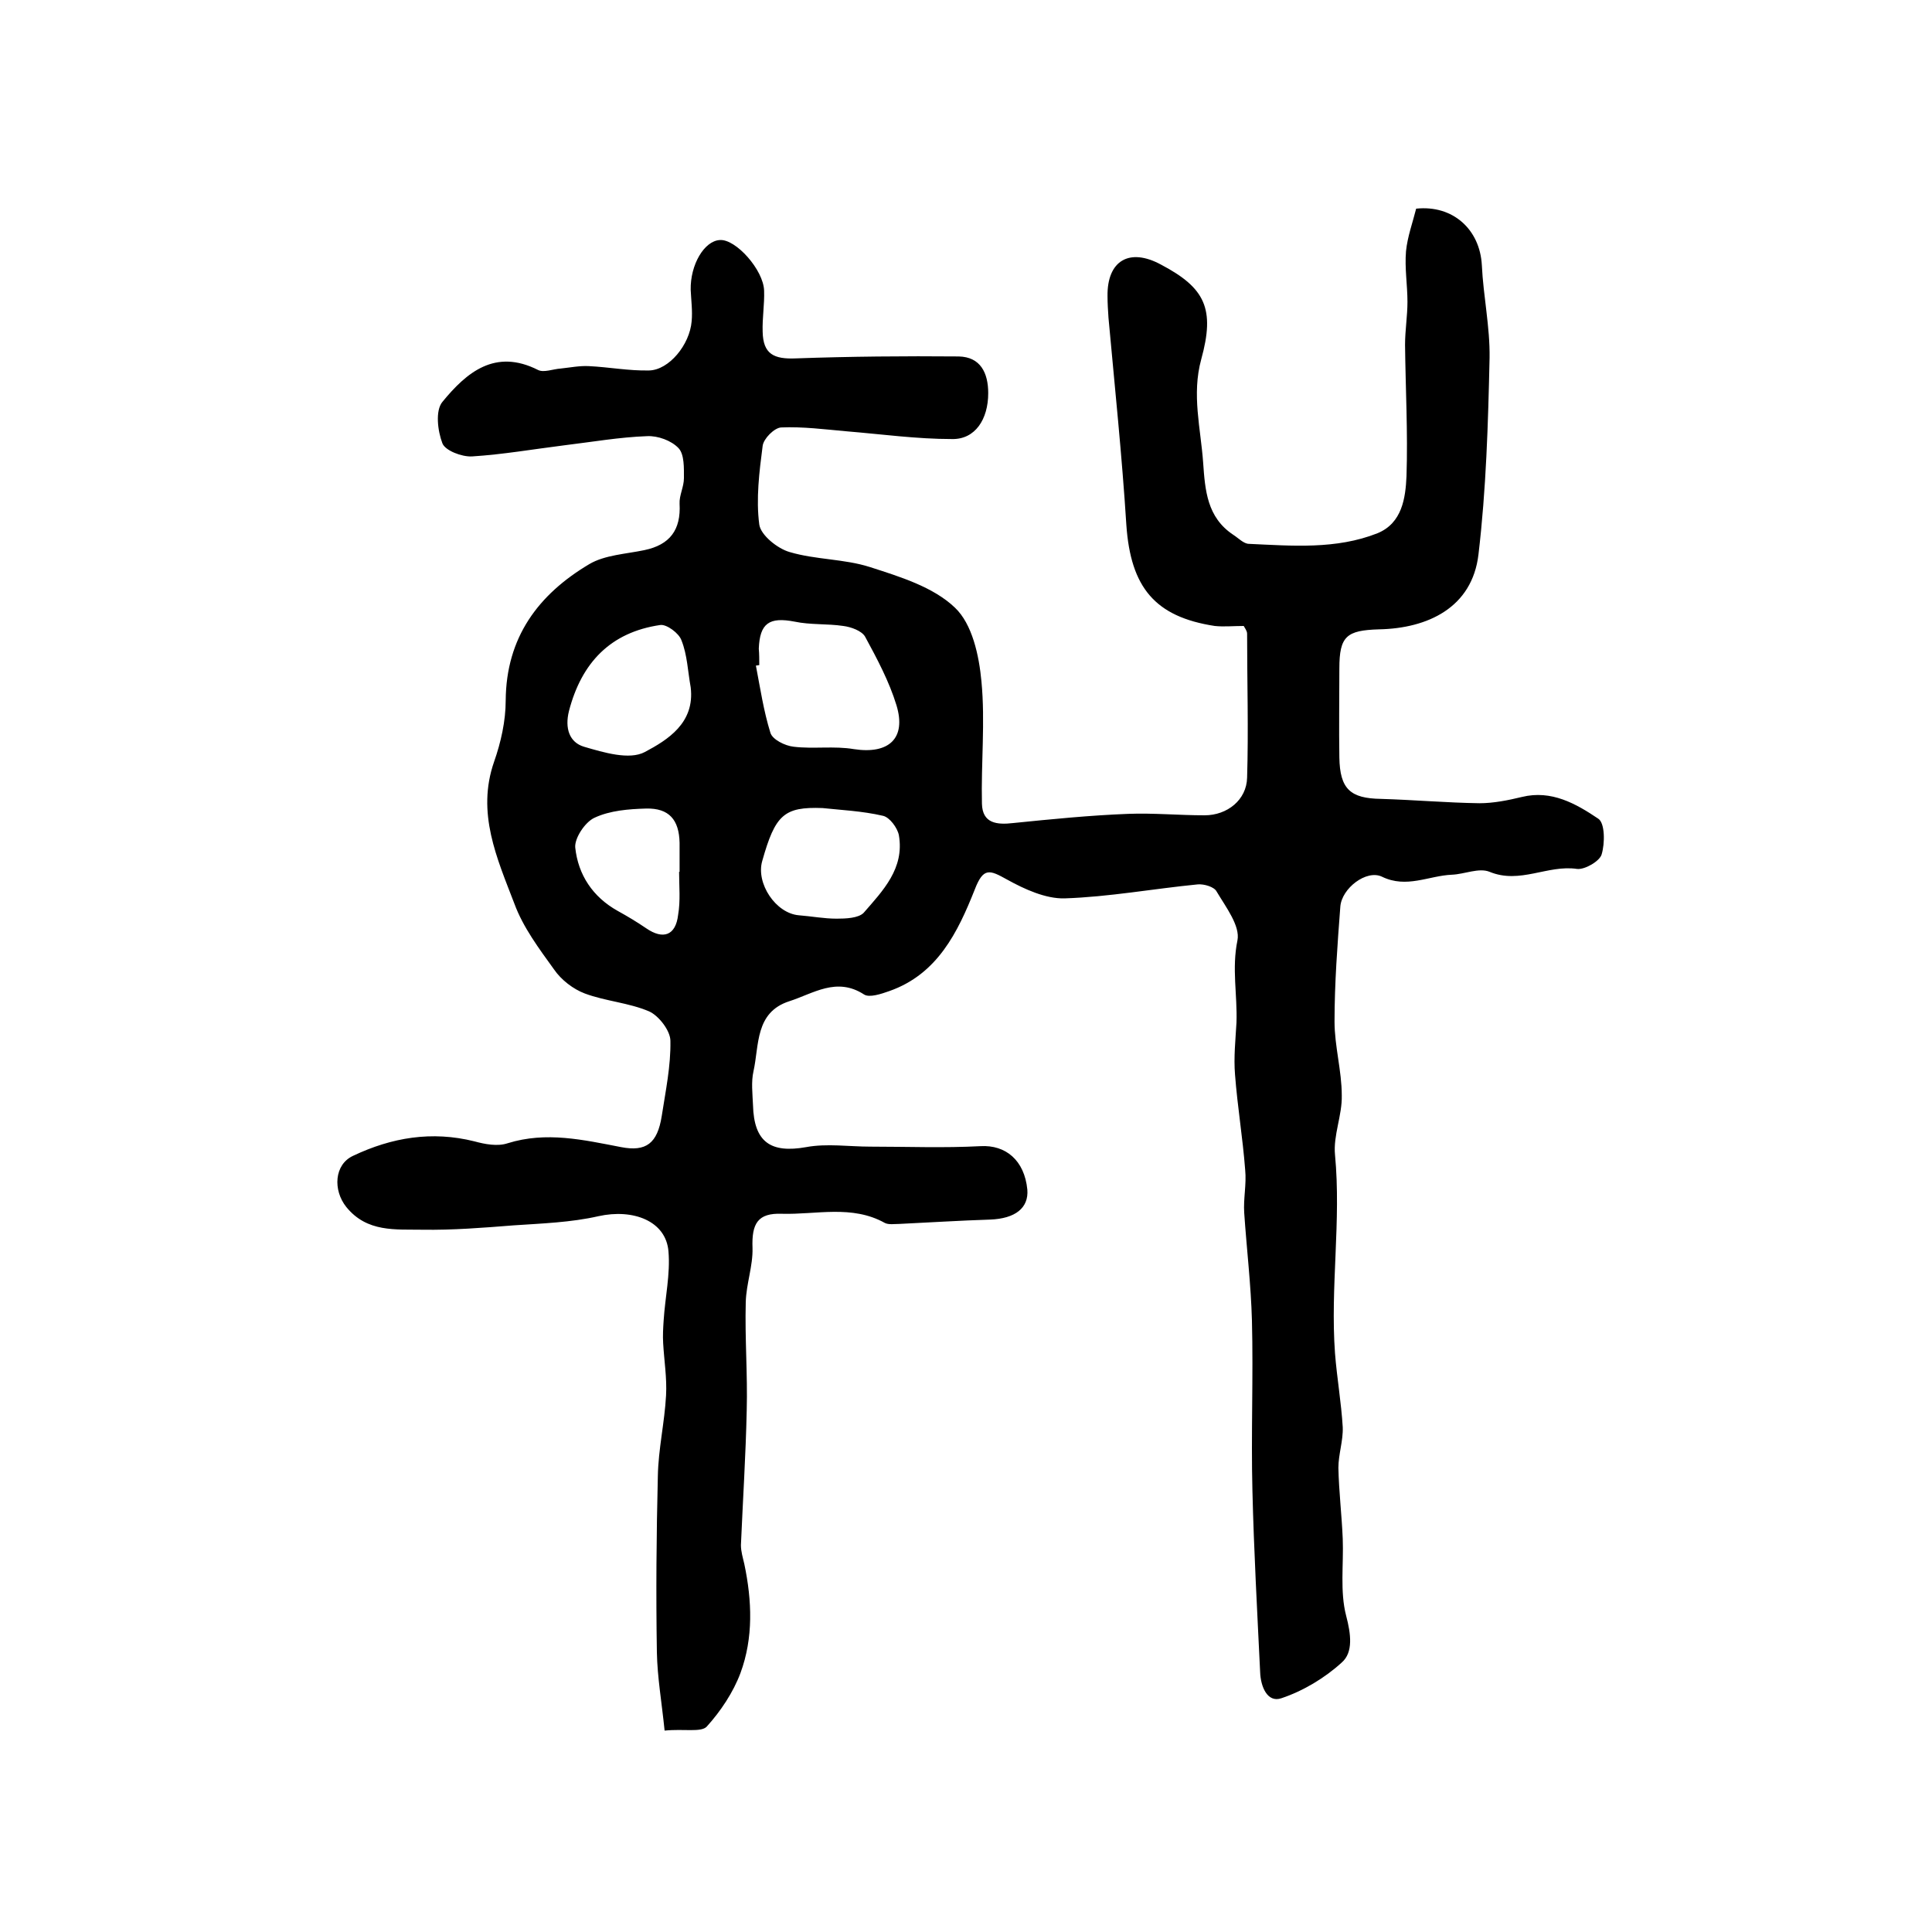 <?xml version="1.0" encoding="utf-8"?>
<!-- Generator: Adobe Illustrator 22.0.0, SVG Export Plug-In . SVG Version: 6.00 Build 0)  -->
<svg version="1.1" id="图层_1" xmlns="http://www.w3.org/2000/svg" xmlns:xlink="http://www.w3.org/1999/xlink" x="0px" y="0px"
	 viewBox="0 0 400 400" style="enable-background:new 0 0 400 400;" xml:space="preserve">
<style type="text/css">
	.st0{fill:#FFFFFF;}
</style>
<g>
	
	<path d="M137.6,358.3c-0.6-5.9-1.5-11-1.6-16.2c-0.2-12.2-0.1-24.3,0.2-36.5c0.1-5.6,1.4-11.1,1.7-16.7c0.2-3.6-0.4-7.2-0.6-10.8
		c-0.1-1.6,0-3.2,0.1-4.7c0.3-4.8,1.4-9.6,1-14.3c-0.5-6.3-7.3-8.9-14.5-7.3c-5.7,1.3-11.7,1.5-17.6,1.9c-6.3,0.5-12.6,1-18.8,0.9
		c-5.6-0.1-11.5,0.6-15.8-4.7c-2.8-3.5-2.5-8.8,1.4-10.6c8-3.8,16.3-5.2,25.1-3c2.2,0.6,4.8,1.1,6.9,0.4c8-2.5,15.7-0.7,23.5,0.8
		c5.2,1,7.5-0.8,8.4-6.4c0.8-5.2,1.9-10.4,1.8-15.6c0-2.1-2.4-5.2-4.4-6.1c-4.2-1.8-9-2.1-13.3-3.7c-2.4-0.9-4.9-2.8-6.4-5
		c-3.1-4.3-6.4-8.7-8.2-13.6c-3.6-9.4-7.9-18.8-4.2-29.4c1.4-4,2.4-8.4,2.4-12.7c0.1-13,6.7-21.9,17.3-28.2
		c3.2-1.9,7.6-2.1,11.4-2.9c5.3-1.1,7.6-4.2,7.3-9.6c-0.1-1.7,0.9-3.5,0.9-5.3c0-2.1,0.1-4.9-1.1-6.2c-1.5-1.6-4.3-2.6-6.5-2.5
		c-5.7,0.2-11.4,1.2-17.2,1.9c-6.4,0.8-12.7,1.9-19.1,2.3c-2.1,0.1-5.5-1.2-6.1-2.7c-1-2.6-1.5-6.8,0-8.6c5-6.1,10.9-11.1,19.8-6.6
		c1.2,0.6,3.1-0.2,4.7-0.3c1.9-0.2,3.9-0.6,5.8-0.5c4.2,0.2,8.3,1,12.5,0.9c4.1-0.1,8.4-5.3,8.8-10.2c0.2-2.1-0.1-4.3-0.2-6.5
		c-0.1-5.2,2.8-10.1,6-10.3c3.3-0.3,9.1,6.2,9.2,10.5c0.1,2.8-0.4,5.7-0.3,8.5c0.1,4.6,2.3,5.7,6.9,5.5c11.2-0.4,22.5-0.5,33.7-0.4
		c4.5,0.1,6.1,3.4,6.1,7.6c0,5.4-2.7,9.6-7.5,9.5c-7.3,0-14.5-1-21.8-1.6c-4.5-0.4-9.1-1-13.6-0.8c-1.4,0.1-3.6,2.3-3.8,3.8
		c-0.7,5.4-1.4,11-0.7,16.3c0.3,2.2,3.8,5,6.3,5.7c5.4,1.6,11.3,1.4,16.6,3.1c6.2,2,13.1,4.1,17.6,8.4c3.6,3.4,5,9.9,5.5,15.3
		c0.8,8.4-0.1,16.9,0.1,25.3c0.1,4.1,3.1,4.4,6.5,4c7.9-0.8,15.9-1.6,23.8-1.9c5.2-0.2,10.5,0.3,15.8,0.3c4.7,0,8.7-3.2,8.8-7.8
		c0.3-9.9,0-19.9,0-29.8c0-0.6-0.5-1.2-0.7-1.6c-2.2,0-4.1,0.2-6,0c-12.4-1.9-17.4-8-18.3-20.9c-0.9-14.3-2.4-28.6-3.7-42.9
		c-0.1-1.5-0.2-3-0.2-4.5c-0.1-7.3,4.5-10.1,11.1-6.5c9.1,4.8,11.2,9.1,8.3,19.6c-2,7.3-0.1,14.3,0.4,21.4
		c0.4,5.7,0.8,11.3,6.2,14.9c1.1,0.7,2.2,1.9,3.3,1.9c8.9,0.4,18,1.2,26.6-2.2c5.1-2.1,5.8-7.3,6-11.8c0.3-9.1-0.2-18.1-0.3-27.2
		c0-3,0.5-6,0.5-8.9c0-3.5-0.6-7-0.3-10.5c0.3-3,1.4-6,2.1-8.8c7.6-0.8,13.2,4.3,13.6,11.7c0.3,6.4,1.7,12.8,1.6,19.2
		c-0.3,13.6-0.7,27.2-2.3,40.7c-1.3,11-10.5,15.3-20.6,15.5c-6.7,0.2-8.2,1.4-8.2,8.1c0,6.1-0.1,12.3,0,18.4
		c0.1,6.6,2.3,8.5,8.6,8.6c6.8,0.2,13.6,0.8,20.4,0.9c2.9,0,5.9-0.6,8.8-1.3c6.1-1.5,11.2,1.4,15.8,4.5c1.4,0.9,1.4,5.1,0.7,7.4
		c-0.4,1.4-3.5,3.2-5.1,3c-6.1-0.9-11.8,3.2-18.1,0.6c-2.2-0.9-5.2,0.5-7.8,0.6c-4.8,0.2-9.4,2.9-14.5,0.4c-3.2-1.5-8.3,2.4-8.6,6.2
		c-0.6,7.9-1.2,15.9-1.2,23.8c0,5.1,1.5,10.2,1.5,15.3c0.1,4.1-1.8,8.3-1.4,12.3c1.3,13.7-1,27.4,0,41.1c0.4,5.1,1.3,10.2,1.6,15.3
		c0.1,2.8-0.9,5.6-0.9,8.4c0.1,4.9,0.7,9.8,0.9,14.7c0.2,5.3-0.6,10.9,0.7,15.9c1,3.8,1.5,7.6-0.9,9.7c-3.5,3.2-8,5.9-12.5,7.4
		c-2.9,1-4.3-2.4-4.4-5.4c-0.6-12.5-1.3-25.1-1.6-37.6c-0.3-11.7,0.2-23.5-0.1-35.2c-0.2-7.4-1.1-14.9-1.6-22.3
		c-0.2-2.9,0.5-5.9,0.2-8.9c-0.5-6.6-1.6-13.1-2.1-19.7c-0.3-3.6,0.1-7.2,0.3-10.8c0.2-5.7-1-11.2,0.2-17c0.6-3-2.4-6.9-4.3-10.1
		c-0.5-1-2.6-1.6-3.9-1.5c-9.2,0.9-18.4,2.6-27.6,2.9c-3.9,0.1-8.3-1.9-11.9-3.9c-3.6-2-4.9-2.6-6.7,2.1c-3.5,8.8-7.7,17.5-17.7,21
		c-1.7,0.6-4.1,1.4-5.2,0.7c-5.7-3.7-10.5-0.2-15.5,1.4c-7.1,2.3-6.2,9.1-7.4,14.5c-0.5,2.2-0.2,4.6-0.1,7c0.2,7.7,3.7,10,11,8.7
		c4.3-0.8,8.9-0.1,13.3-0.1c7.6,0,15.2,0.3,22.8-0.1c5.2-0.3,9.1,2.9,9.7,9c0.3,3.8-2.5,6-7.7,6.2c-6.3,0.2-12.5,0.6-18.8,0.9
		c-1,0-2.2,0.2-3-0.2c-6.8-3.8-14.2-1.7-21.3-1.9c-5-0.2-6.3,2-6.1,7.1c0.1,3.7-1.3,7.4-1.4,11.2c-0.2,7.5,0.4,14.9,0.2,22.4
		c-0.2,9.3-0.8,18.6-1.2,27.9c0,1.3,0.4,2.6,0.7,3.9c1.6,7.6,1.9,15.3-0.8,22.6c-1.5,4-4.1,7.9-7,11.1
		C145.1,358.7,141.6,357.9,137.6,358.3z M157.2,137.7c-0.2,0-0.4,0.1-0.7,0.1c0.9,4.7,1.6,9.4,3,13.9c0.4,1.4,3,2.7,4.8,2.9
		c4.1,0.5,8.4-0.2,12.5,0.5c7.2,1.1,10.9-2.2,8.8-9.1c-1.5-4.9-4-9.6-6.5-14.2c-0.7-1.2-2.9-2-4.5-2.2c-3.3-0.5-6.8-0.2-10.1-0.9
		c-5.2-1-7.2,0.3-7.4,5.6C157.2,135.4,157.2,136.6,157.2,137.7z M170.3,167.3c-8-0.3-9.8,1.4-12.5,11c-1.3,4.6,2.8,10.8,7.6,11.2
		c2.6,0.2,5.2,0.7,7.8,0.7c1.9,0,4.5-0.1,5.6-1.2c4-4.6,8.5-9.2,7.3-16.1c-0.3-1.5-1.9-3.7-3.3-4C178.5,167.9,174,167.7,170.3,167.3
		z M143,142.3c-0.6-3.3-0.7-6.7-1.9-9.7c-0.5-1.5-3.1-3.4-4.4-3.2c-10.3,1.5-16.3,7.8-18.9,17.8c-0.9,3.6,0.1,6.5,3.1,7.4
		c4.1,1.2,9.4,2.8,12.6,1.1C138.2,153.2,143.9,149.7,143,142.3z M140.6,180.5c0,0,0.1,0,0.1,0c0-2,0-4,0-6c-0.1-4.8-2.2-7.2-6.9-7.1
		c-3.6,0.1-7.5,0.4-10.7,1.9c-2,0.9-4.2,4.3-4,6.2c0.6,5.6,3.6,10.2,8.8,13.1c2,1.1,4,2.3,5.9,3.6c3.5,2.4,6.1,1.5,6.6-2.8
		C140.9,186.5,140.6,183.5,140.6,180.5z"/>
	
	
	
	
</g>
</svg>
